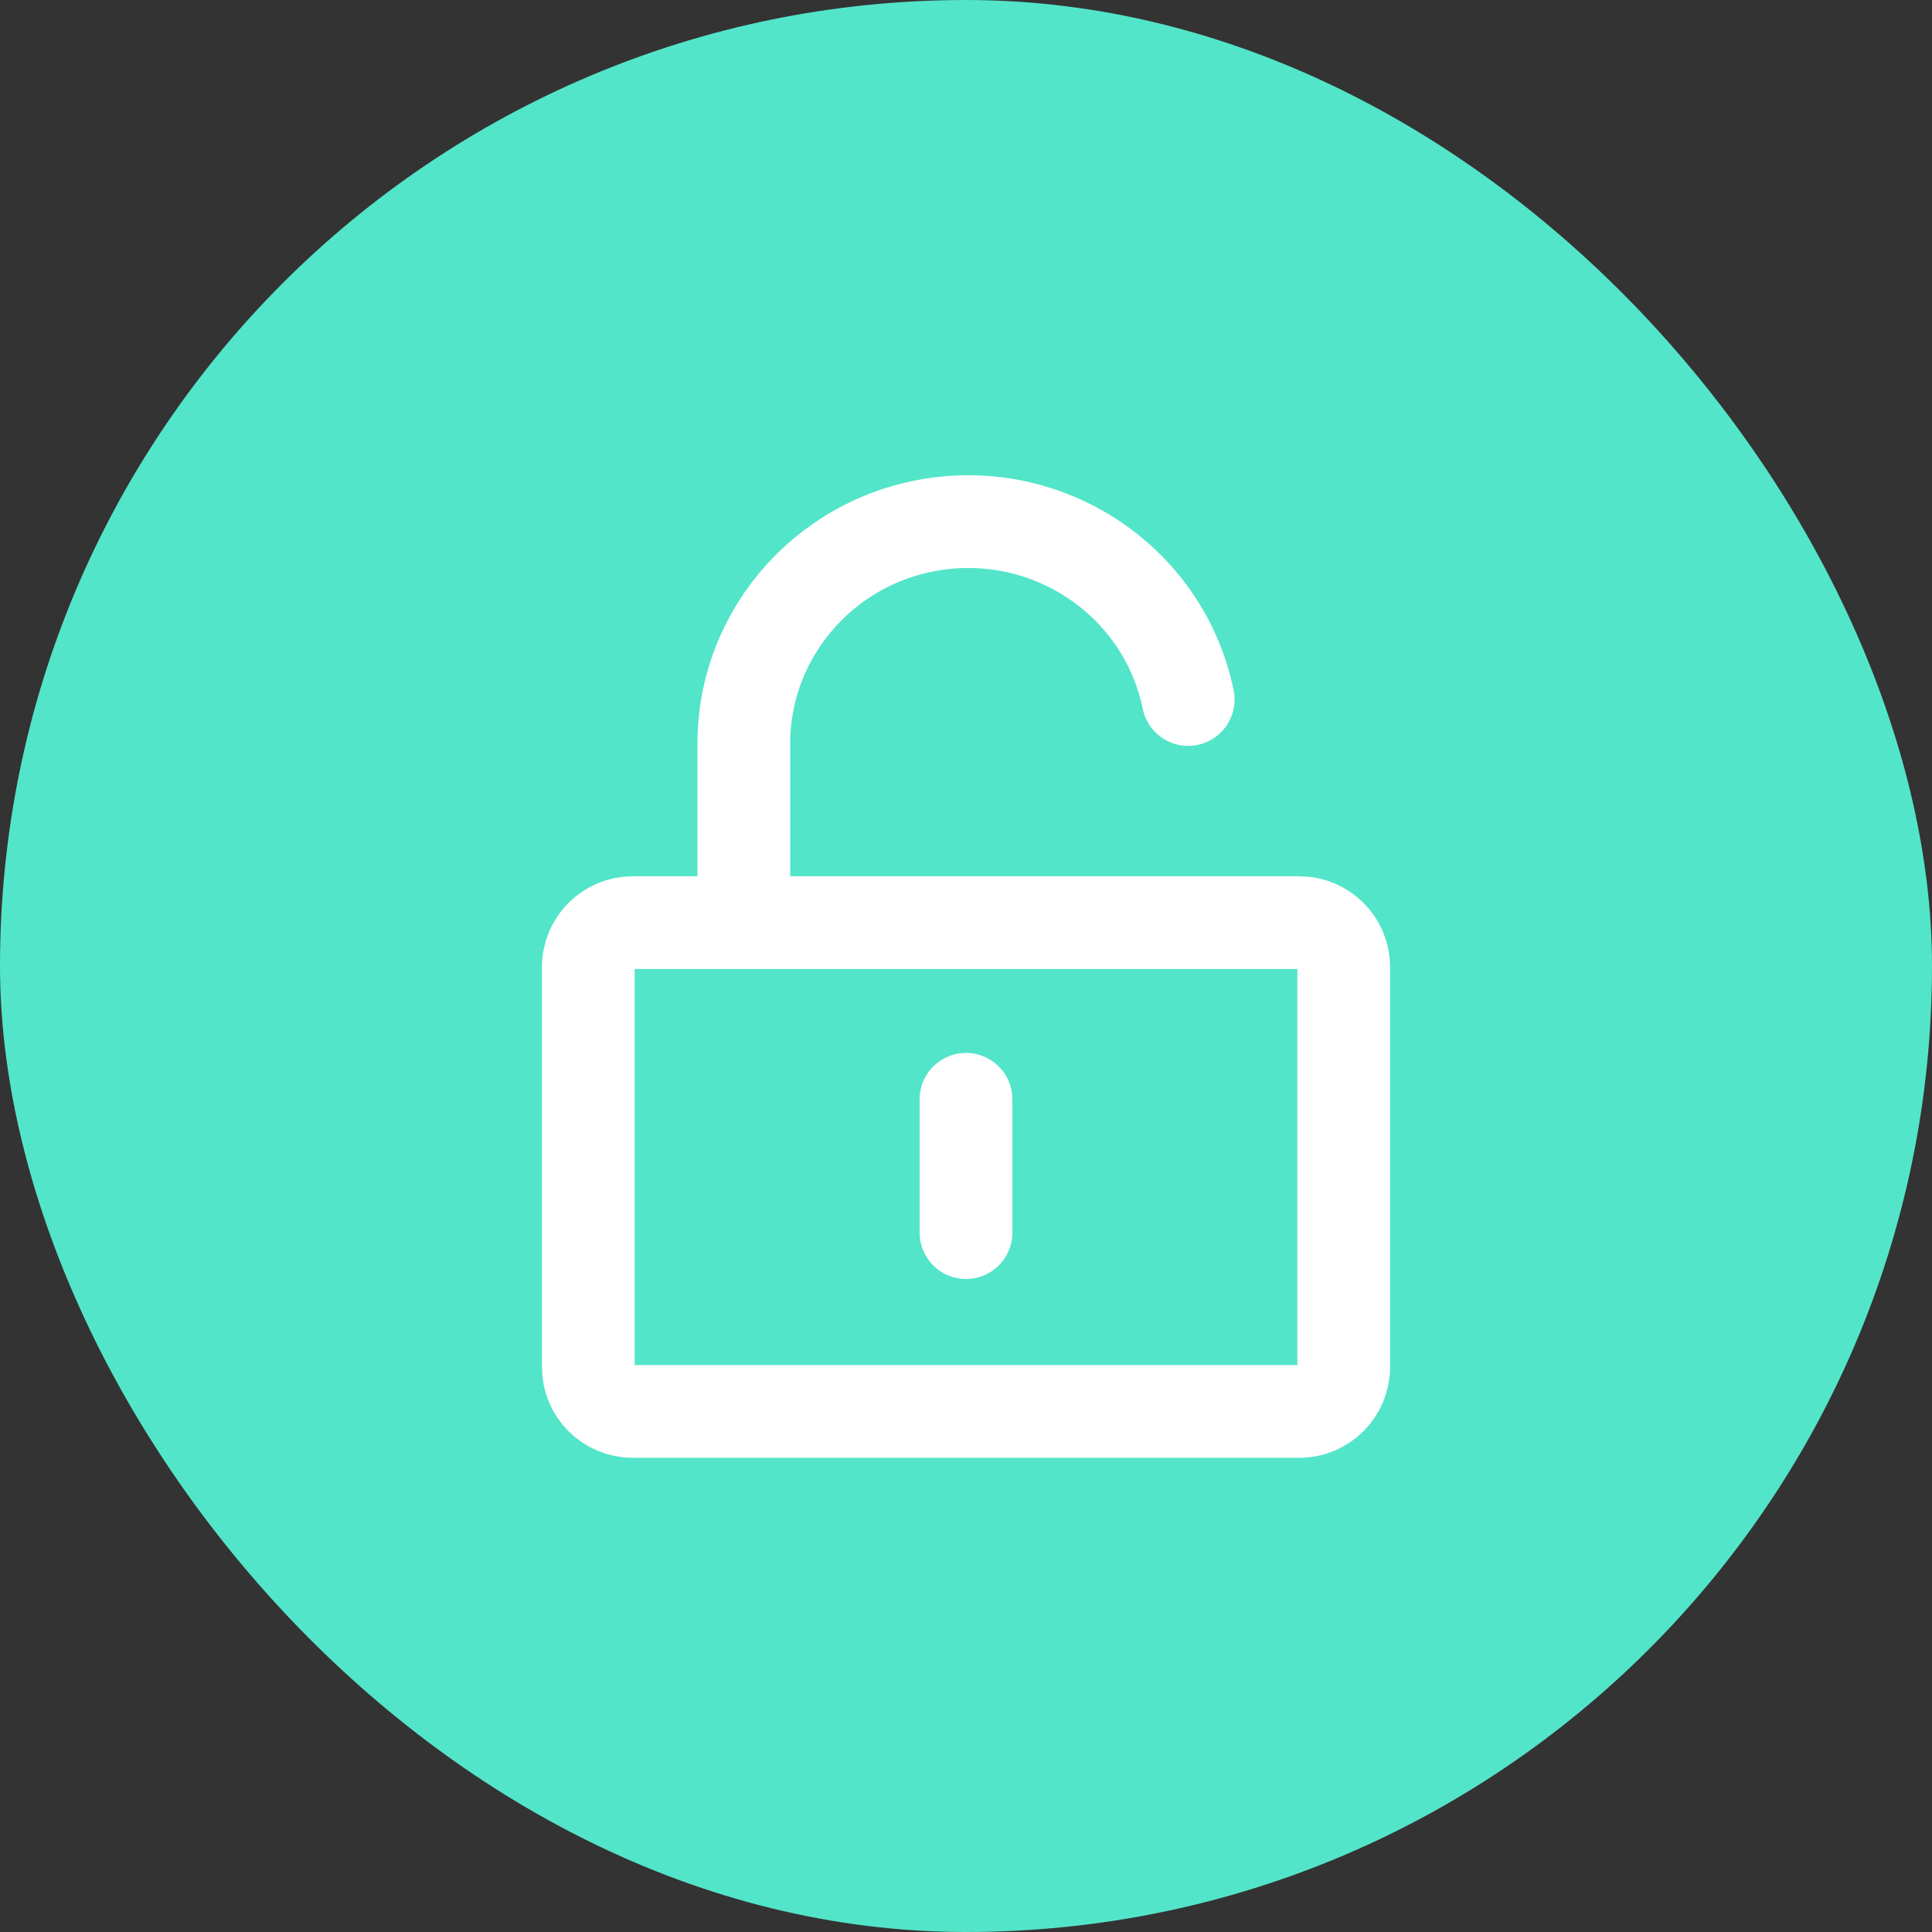 <?xml version="1.0" encoding="UTF-8"?> <svg xmlns="http://www.w3.org/2000/svg" width="125" height="125" viewBox="0 0 125 125" fill="none"><rect x="0" y="0" width="125" height="125" fill="#333333" stroke="none"/><rect width="125" height="125" rx="62.5" fill="#53E5C9"></rect><path d="M84.062 59.694H40.938C39.35 59.694 38.062 60.981 38.062 62.569V88.444C38.062 90.032 39.35 91.319 40.938 91.319H84.062C85.65 91.319 86.938 90.032 86.938 88.444V62.569C86.938 60.981 85.65 59.694 84.062 59.694Z" stroke="white" stroke-width="6" stroke-linejoin="round"></path><path d="M48.125 59.625V48.132C48.118 40.751 53.764 34.565 61.186 33.823C68.608 33.082 75.39 38.025 76.875 45.259M62.5 71.125V79.75" stroke="white" stroke-width="6" stroke-linecap="round" stroke-linejoin="round"></path></svg> 